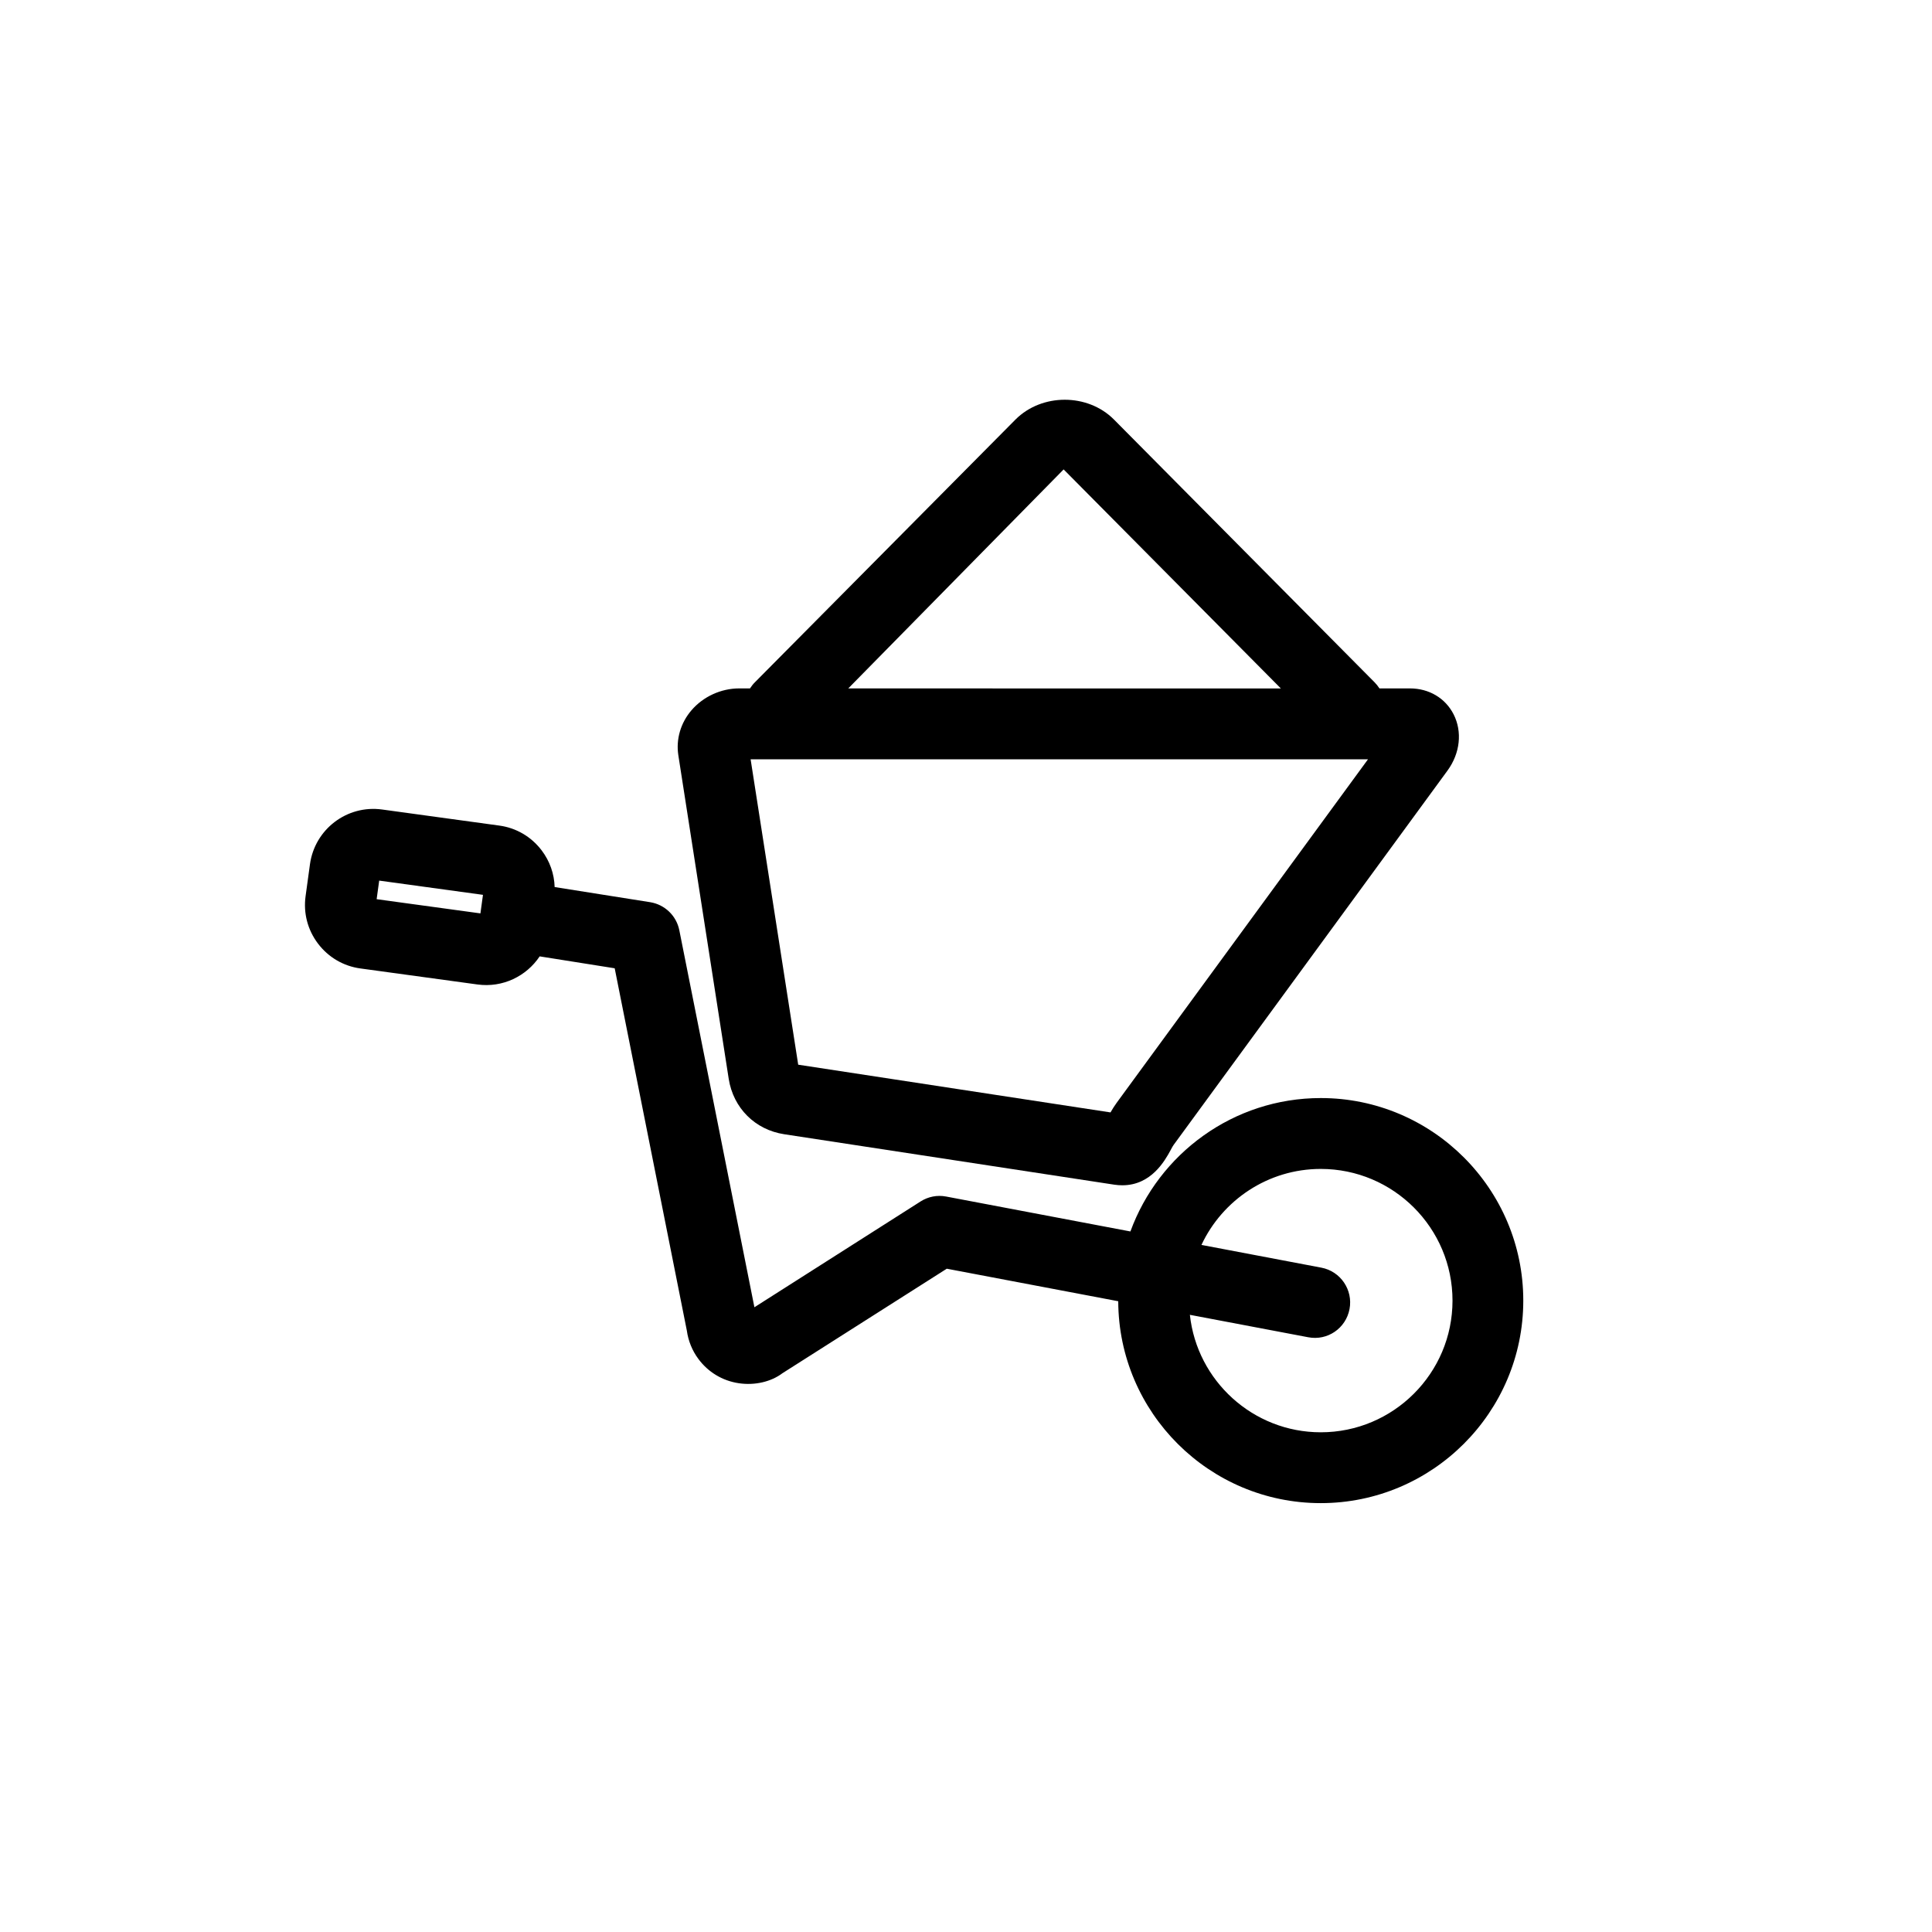 <svg xmlns="http://www.w3.org/2000/svg" xmlns:xlink="http://www.w3.org/1999/xlink" id="Layer_1" x="0px" y="0px" width="60px" height="60px" viewBox="0 0 60 60" xml:space="preserve">
<g>
	<path d="M41.018,34.101c-2.714,0-5.032,1.729-5.912,4.143l-5.72-1.084c-0.277-0.054-0.561,0.002-0.796,0.152   l-5.161,3.286l-2.332-11.708c-0.09-0.452-0.452-0.799-0.907-0.872l-2.965-0.47c-0.012-0.411-0.151-0.807-0.405-1.141   c-0.322-0.424-0.79-0.697-1.314-0.768l-3.638-0.499c-1.094-0.15-2.093,0.615-2.242,1.702l-0.136,0.992   c-0.072,0.525,0.065,1.048,0.387,1.472c0.322,0.424,0.789,0.698,1.314,0.77l3.639,0.498c0.781,0.107,1.52-0.257,1.93-0.873   l2.33,0.37l2.241,11.254c0.044,0.318,0.167,0.62,0.355,0.874c0.304,0.413,0.749,0.682,1.256,0.758   c0.506,0.076,1.012-0.049,1.357-0.31l5.104-3.246l5.325,1.01c0.011,3.459,2.827,6.27,6.289,6.27c3.469,0,6.29-2.822,6.29-6.29   S44.486,34.101,41.018,34.101z M14.92,28.366l-3.223-0.441l0.079-0.577l3.223,0.442L14.92,28.366z M41.018,44.481   c-2.105,0-3.845-1.6-4.065-3.648l3.672,0.696c0.603,0.117,1.173-0.279,1.286-0.875c0.113-0.597-0.279-1.173-0.876-1.286   l-3.723-0.706c0.653-1.393,2.068-2.36,3.706-2.36c2.256,0,4.091,1.834,4.091,4.09S43.273,44.481,41.018,44.481z"></path>
	<path d="M22.631,33.505c0.143,0.907,0.819,1.582,1.725,1.72l10.242,1.565c0.09,0.014,0.176,0.02,0.258,0.02   c0.898,0,1.321-0.769,1.489-1.074c0.034-0.063,0.067-0.13,0.109-0.188l8.5-11.618c0.392-0.537,0.464-1.206,0.189-1.746   c-0.257-0.504-0.764-0.805-1.357-0.805H42.84c-0.043-0.067-0.093-0.13-0.15-0.188l-8.098-8.165   c-0.813-0.814-2.235-0.818-3.055,0.003l-8.095,8.162c-0.058,0.058-0.107,0.122-0.15,0.188h-0.336c-0.563,0-1.118,0.254-1.483,0.681   c-0.335,0.391-0.483,0.897-0.407,1.392L22.631,33.505z M33.032,14.578l6.746,6.802H26.343L33.032,14.578z M42.485,23.58   l-7.807,10.67c-0.069,0.094-0.131,0.195-0.19,0.297l-9.699-1.482l-1.478-9.485H42.485z"></path>
</g>
</svg>